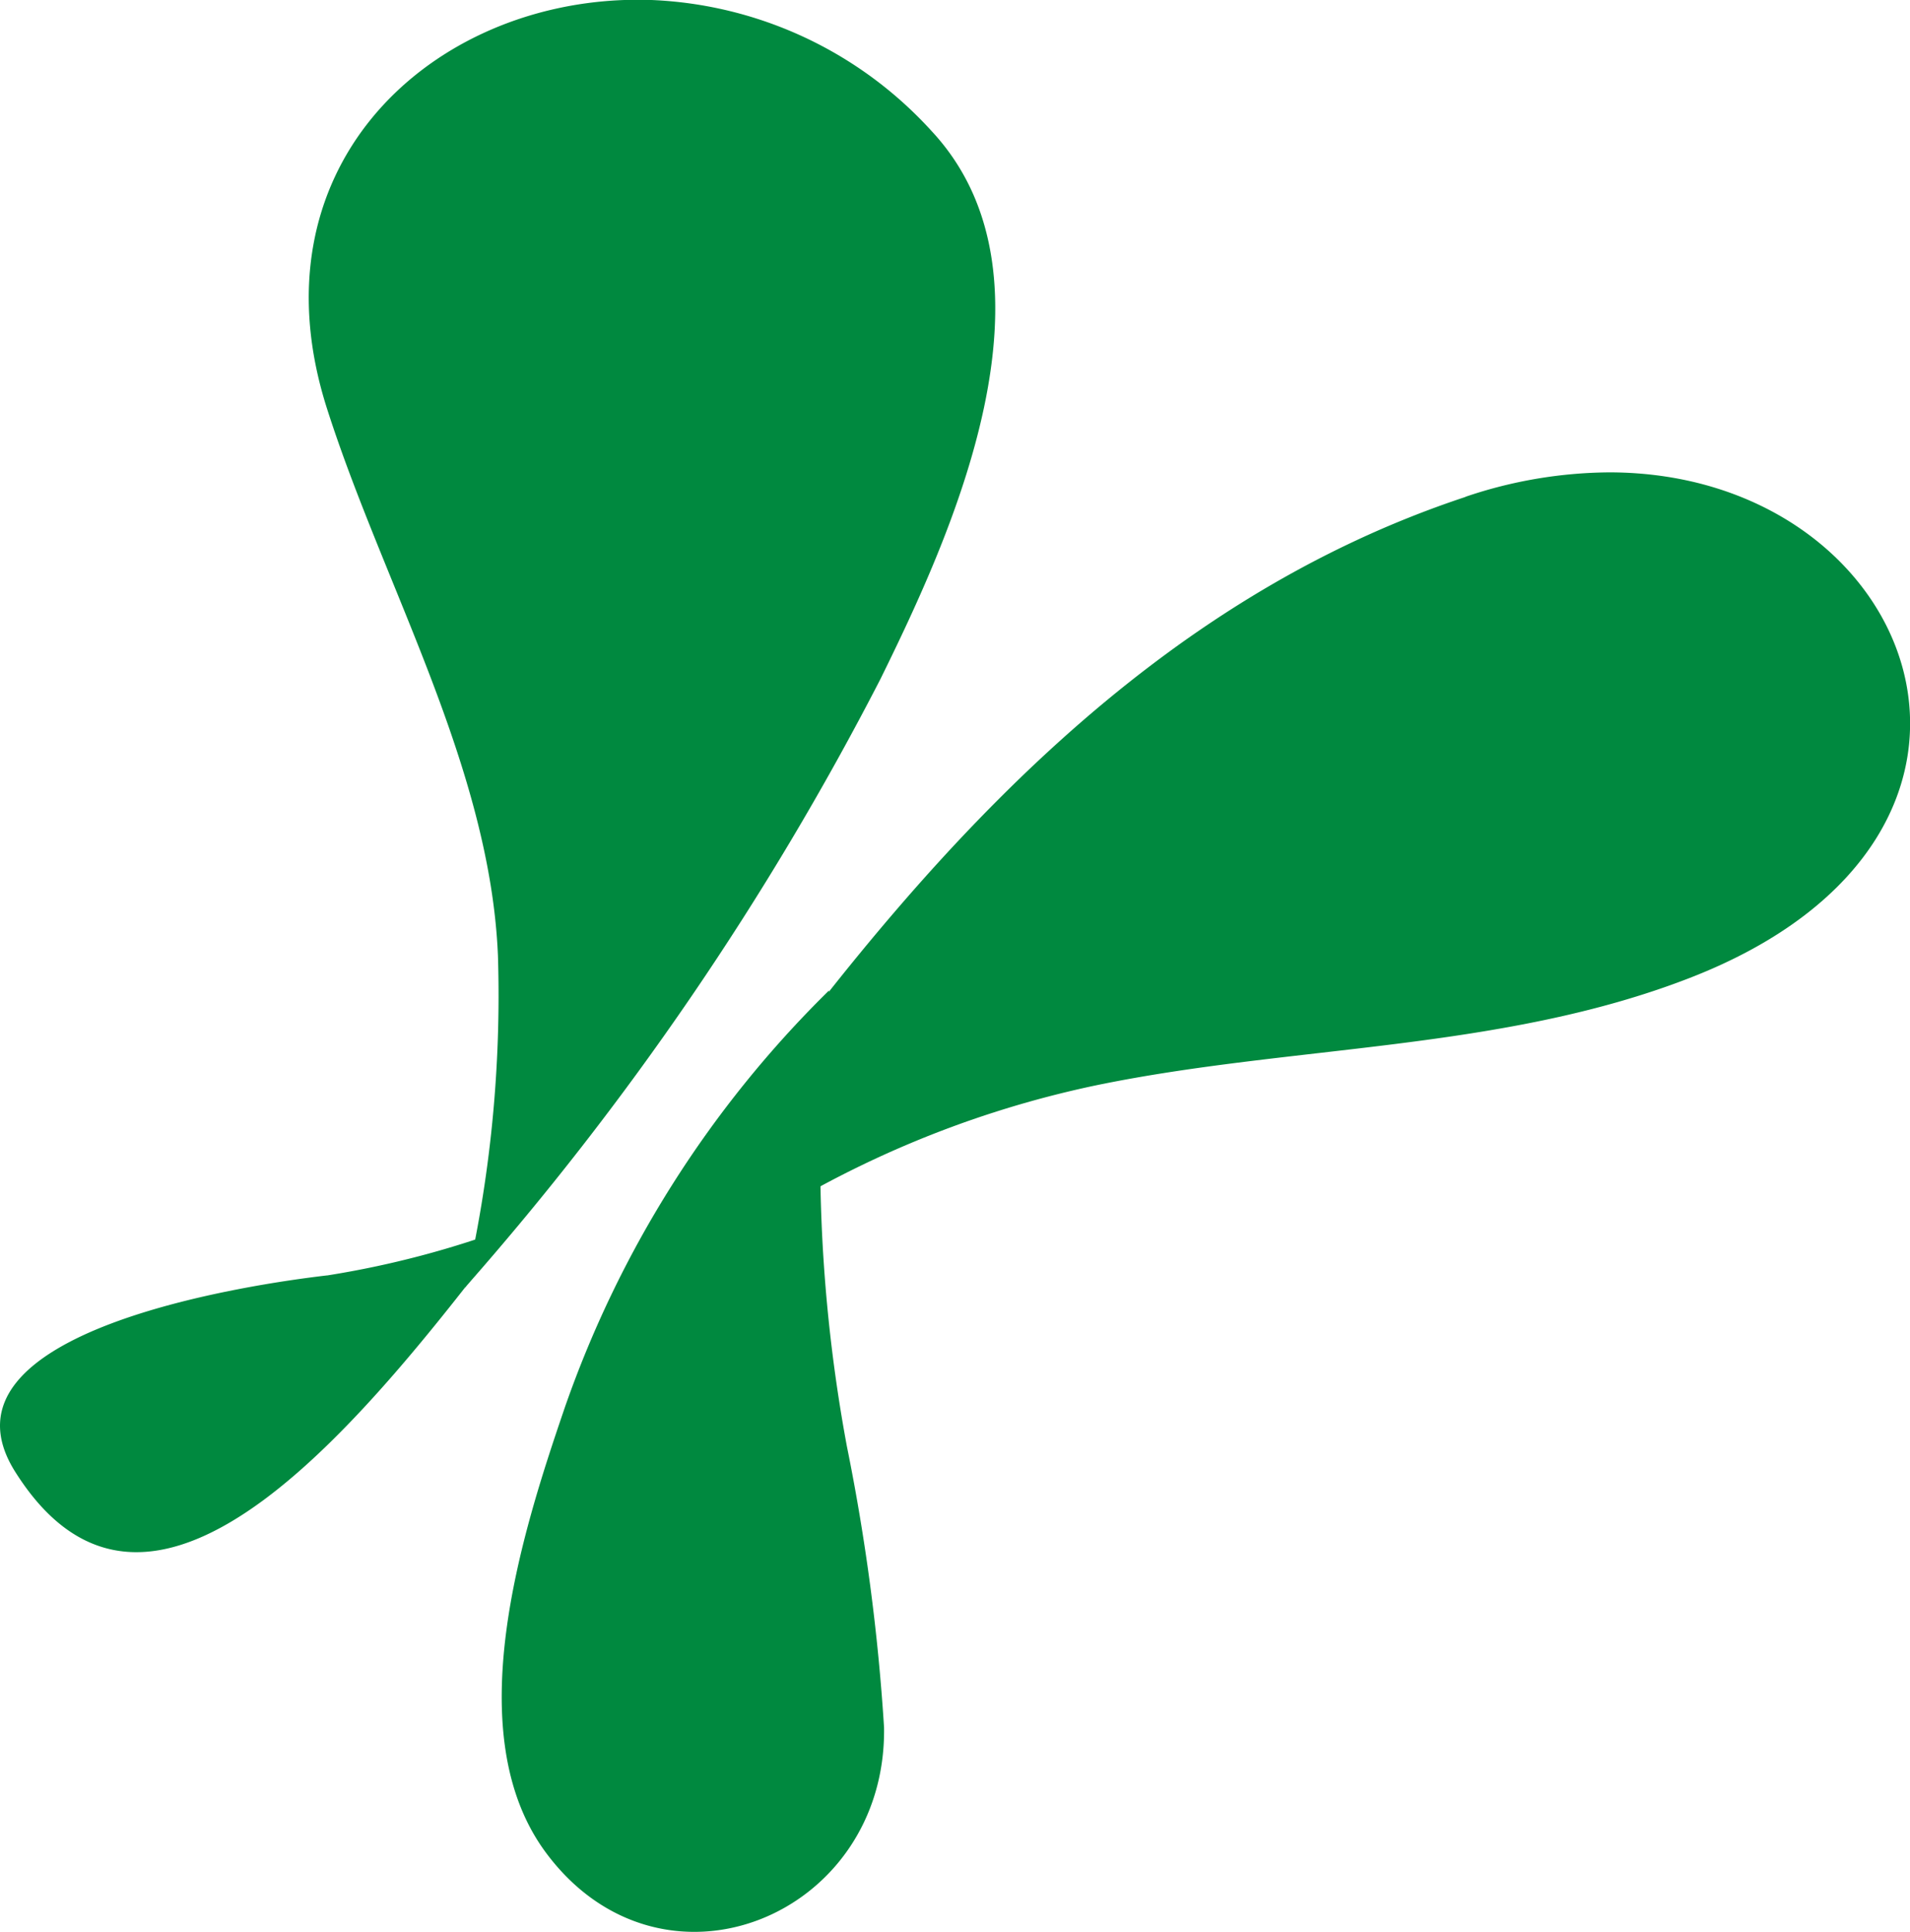 <svg id="Group_162468" data-name="Group 162468" xmlns="http://www.w3.org/2000/svg" xmlns:xlink="http://www.w3.org/1999/xlink" width="40.533" height="41" viewBox="0 0 40.533 41">
  <defs>
    <clipPath id="clip-path">
      <rect id="Rectangle_5556" data-name="Rectangle 5556" width="40.533" height="41" fill="#00893F"/>
    </clipPath>
  </defs>
  <g id="Group_162271" data-name="Group 162271" clip-path="url(#clip-path)">
    <path id="Path_10051" data-name="Path 10051" d="M6.943,306.209c-1.493.173-8.51,1.159-6.623,4.164,2.943,4.68,7.575-1.316,10.548-5.2a20.114,20.114,0,0,1-3.925,1.037" transform="translate(0 -279.141)" fill="#00893F"/>
    <path id="Path_10052" data-name="Path 10052" d="M83.527,0C79.268.149,75.6,3.636,77.217,8.68c1.2,3.752,3.458,7.6,3.625,11.6a27.318,27.318,0,0,1-.7,7.047,63.366,63.366,0,0,0,8.818-12.917c1.467-2.983,4.023-8.473,1.086-11.627A8.5,8.5,0,0,0,84.1,0Z" transform="translate(-70.275)" fill="#00893F"/>
    <path id="Path_10053" data-name="Path 10053" d="M197.453,118.095c-6.559,2.174-11.206,7.285-15.2,12.726l-.382,3.057a21.7,21.7,0,0,1,7.763-3.3c4.154-.855,8.582-.721,12.582-2.276,7.81-3.032,4.856-10.728-1.713-10.729a9.665,9.665,0,0,0-3.047.518" transform="translate(-166.355 -107.548)" fill="#00893F"/>
    <path id="Path_10054" data-name="Path 10054" d="M126.1,255.336c-.889,2.607-2.259,6.863-.386,9.394,2.456,3.316,7.232,1.368,7.178-2.651a43.858,43.858,0,0,0-.789-5.97,33.575,33.575,0,0,1-.379-9.674,23.007,23.007,0,0,0-5.624,8.9" transform="translate(-114.131 -225.414)" fill="#00893F"/>
  </g>
</svg>
